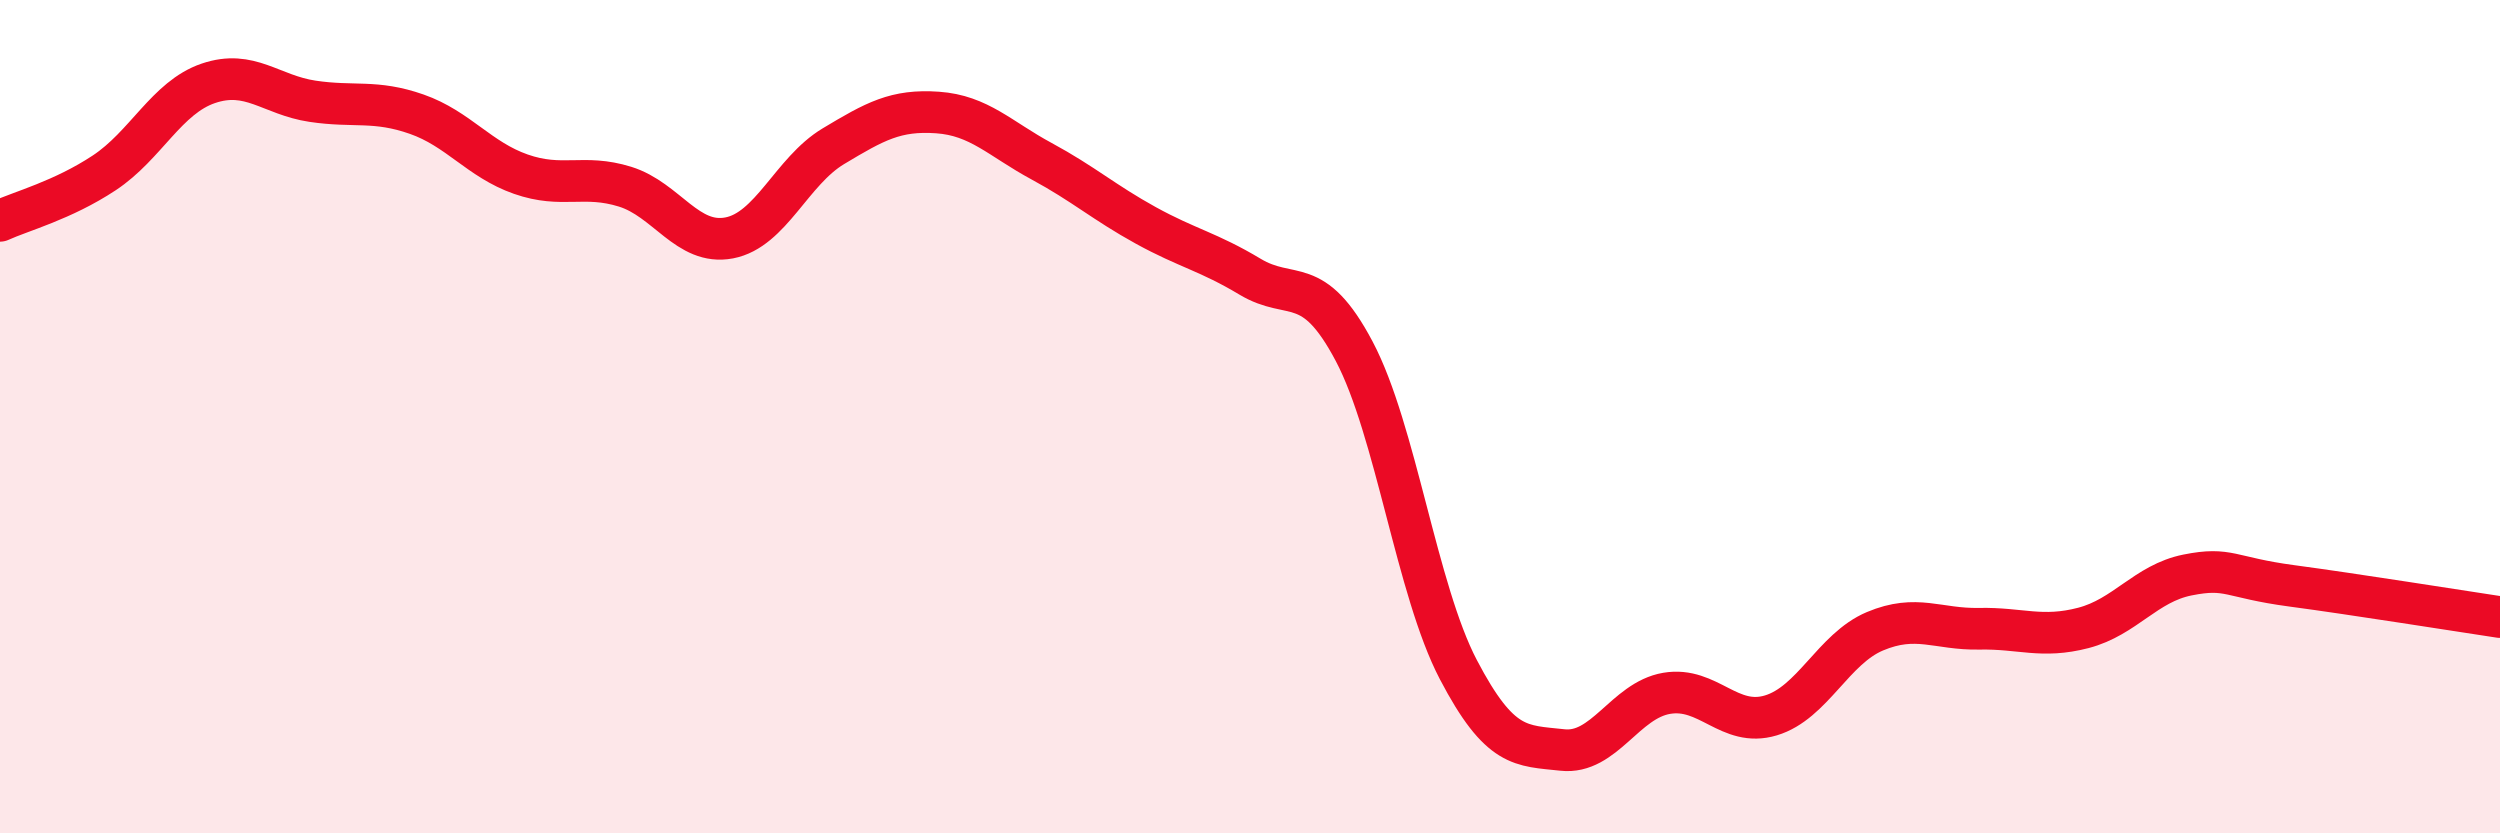 
    <svg width="60" height="20" viewBox="0 0 60 20" xmlns="http://www.w3.org/2000/svg">
      <path
        d="M 0,5.3 C 0.5,5.07 1.5,4.81 2.5,4.15 C 3.5,3.49 4,2.34 5,2 C 6,1.66 6.5,2.28 7.5,2.43 C 8.5,2.58 9,2.39 10,2.74 C 11,3.09 11.5,3.83 12.5,4.18 C 13.5,4.53 14,4.17 15,4.48 C 16,4.79 16.5,5.9 17.5,5.71 C 18.5,5.52 19,4.11 20,3.51 C 21,2.91 21.5,2.63 22.5,2.7 C 23.5,2.77 24,3.33 25,3.87 C 26,4.41 26.5,4.86 27.5,5.41 C 28.5,5.96 29,6.04 30,6.64 C 31,7.24 31.5,6.54 32.5,8.43 C 33.5,10.32 34,14.16 35,16.07 C 36,17.98 36.5,17.89 37.5,18 C 38.5,18.11 39,16.81 40,16.64 C 41,16.47 41.5,17.47 42.5,17.17 C 43.5,16.87 44,15.57 45,15.15 C 46,14.73 46.5,15.11 47.5,15.09 C 48.5,15.07 49,15.33 50,15.07 C 51,14.81 51.5,14 52.5,13.8 C 53.5,13.6 53.5,13.86 55,14.06 C 56.5,14.26 59,14.66 60,14.81L60 20L0 20Z"
        fill="#EB0A25"
        opacity="0.1"
        stroke-linecap="round"
        stroke-linejoin="round"
      />
      <path
        d="M 0,5.3 C 0.5,5.07 1.5,4.81 2.5,4.15 C 3.5,3.49 4,2.34 5,2 C 6,1.66 6.5,2.28 7.5,2.43 C 8.5,2.58 9,2.39 10,2.74 C 11,3.09 11.5,3.83 12.5,4.18 C 13.5,4.53 14,4.17 15,4.48 C 16,4.79 16.5,5.9 17.5,5.71 C 18.5,5.52 19,4.11 20,3.51 C 21,2.91 21.5,2.63 22.5,2.7 C 23.5,2.77 24,3.33 25,3.87 C 26,4.41 26.5,4.86 27.5,5.41 C 28.5,5.96 29,6.04 30,6.64 C 31,7.24 31.5,6.54 32.5,8.43 C 33.5,10.32 34,14.16 35,16.07 C 36,17.98 36.5,17.89 37.5,18 C 38.5,18.11 39,16.81 40,16.64 C 41,16.47 41.5,17.47 42.5,17.17 C 43.5,16.87 44,15.57 45,15.15 C 46,14.73 46.5,15.11 47.5,15.09 C 48.5,15.07 49,15.33 50,15.07 C 51,14.81 51.5,14 52.5,13.8 C 53.5,13.6 53.5,13.86 55,14.06 C 56.5,14.26 59,14.66 60,14.81"
        stroke="#EB0A25"
        stroke-width="1"
        fill="none"
        stroke-linecap="round"
        stroke-linejoin="round"
      />
    </svg>
  